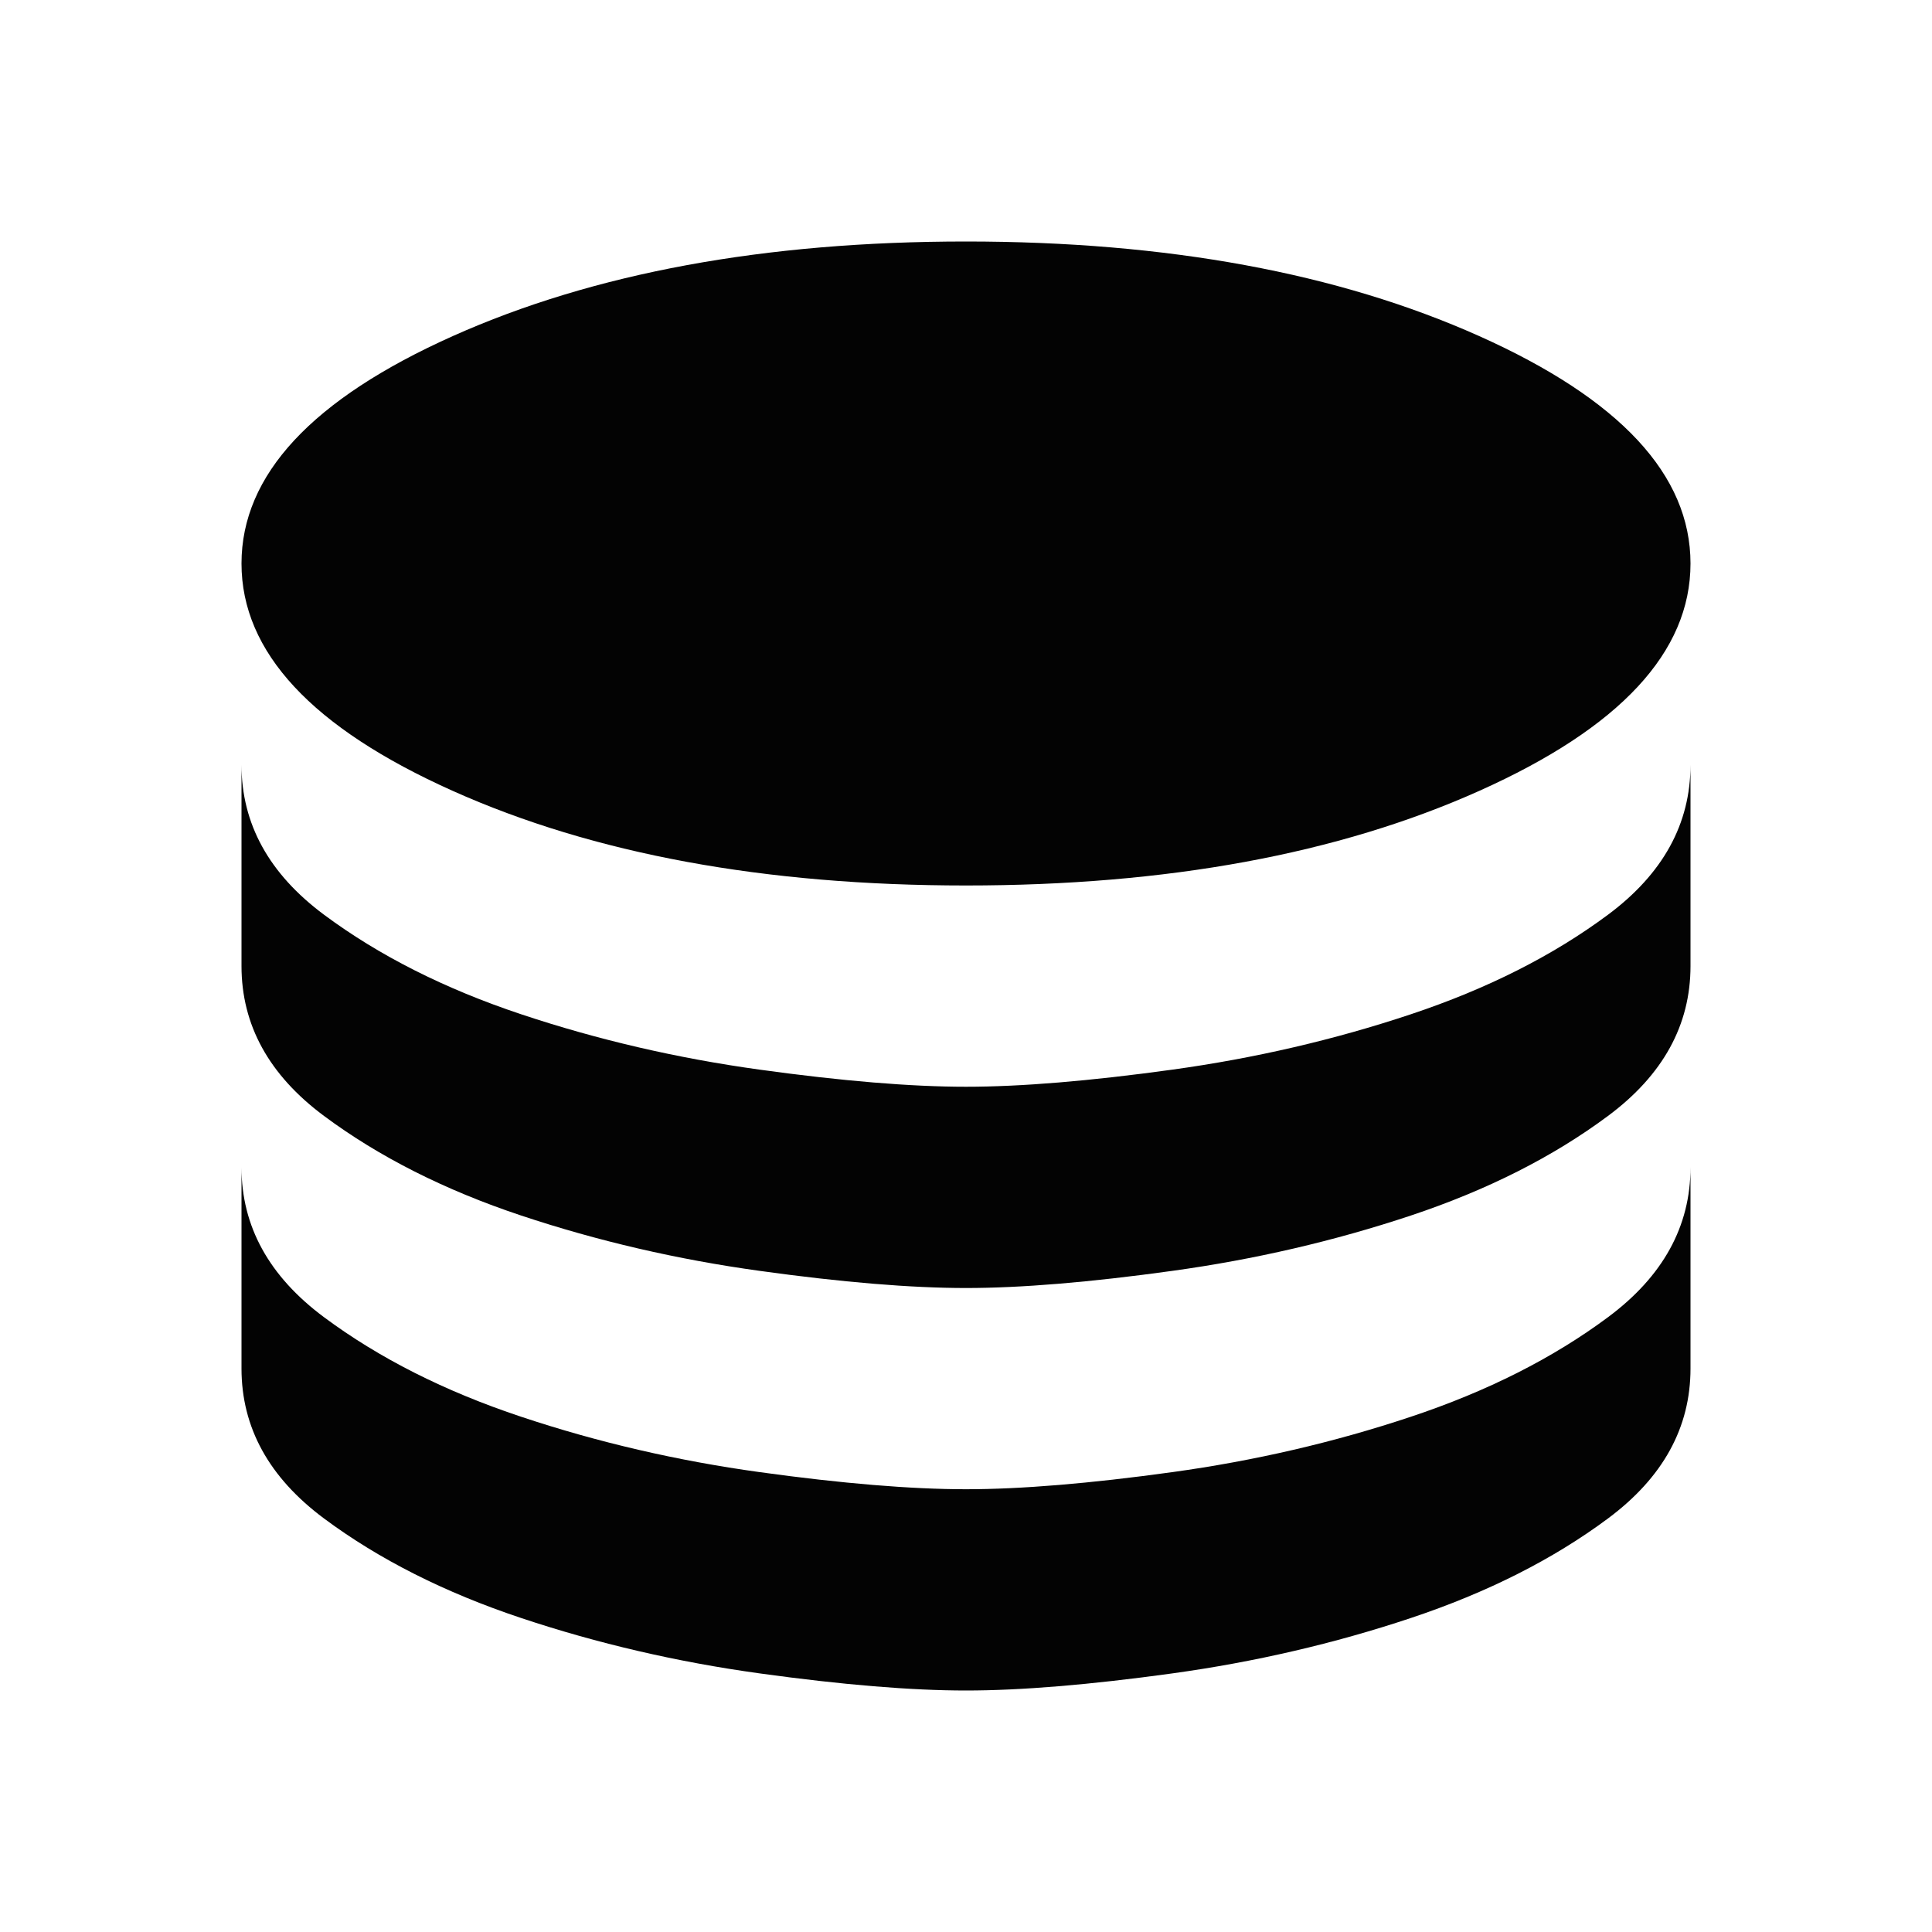 <svg width="40" height="40" viewBox="0 0 40 40" fill="none" xmlns="http://www.w3.org/2000/svg">
<path d="M20 18.333C24.167 18.333 27.708 17.681 30.625 16.375C33.542 15.069 35 13.5 35 11.667C35 9.833 33.542 8.264 30.625 6.958C27.708 5.653 24.167 5 20 5C15.833 5 12.292 5.653 9.375 6.958C6.458 8.264 5 9.833 5 11.667C5 13.5 6.458 15.069 9.375 16.375C12.292 17.681 15.833 18.333 20 18.333ZM20 22.5C21.139 22.5 22.562 22.382 24.271 22.146C25.979 21.91 27.625 21.528 29.208 21C30.792 20.472 32.153 19.785 33.292 18.938C34.431 18.09 35 17.056 35 15.833V20C35 21.222 34.431 22.257 33.292 23.104C32.153 23.951 30.792 24.639 29.208 25.167C27.625 25.694 25.979 26.076 24.271 26.312C22.562 26.549 21.139 26.667 20 26.667C18.861 26.667 17.438 26.549 15.729 26.312C14.021 26.076 12.375 25.694 10.792 25.167C9.208 24.639 7.847 23.951 6.708 23.104C5.569 22.257 5 21.222 5 20V15.833C5 17.056 5.569 18.09 6.708 18.938C7.847 19.785 9.208 20.472 10.792 21C12.375 21.528 14.021 21.91 15.729 22.146C17.438 22.382 18.861 22.5 20 22.5ZM20 30.833C21.139 30.833 22.562 30.715 24.271 30.479C25.979 30.243 27.625 29.861 29.208 29.333C30.792 28.806 32.153 28.118 33.292 27.271C34.431 26.424 35 25.389 35 24.167V28.333C35 29.556 34.431 30.59 33.292 31.438C32.153 32.285 30.792 32.972 29.208 33.5C27.625 34.028 25.979 34.41 24.271 34.646C22.562 34.882 21.139 35 20 35C18.861 35 17.438 34.882 15.729 34.646C14.021 34.41 12.375 34.028 10.792 33.5C9.208 32.972 7.847 32.285 6.708 31.438C5.569 30.59 5 29.556 5 28.333V24.167C5 25.389 5.569 26.424 6.708 27.271C7.847 28.118 9.208 28.806 10.792 29.333C12.375 29.861 14.021 30.243 15.729 30.479C17.438 30.715 18.861 30.833 20 30.833Z" fill="#030303"/>
</svg>
